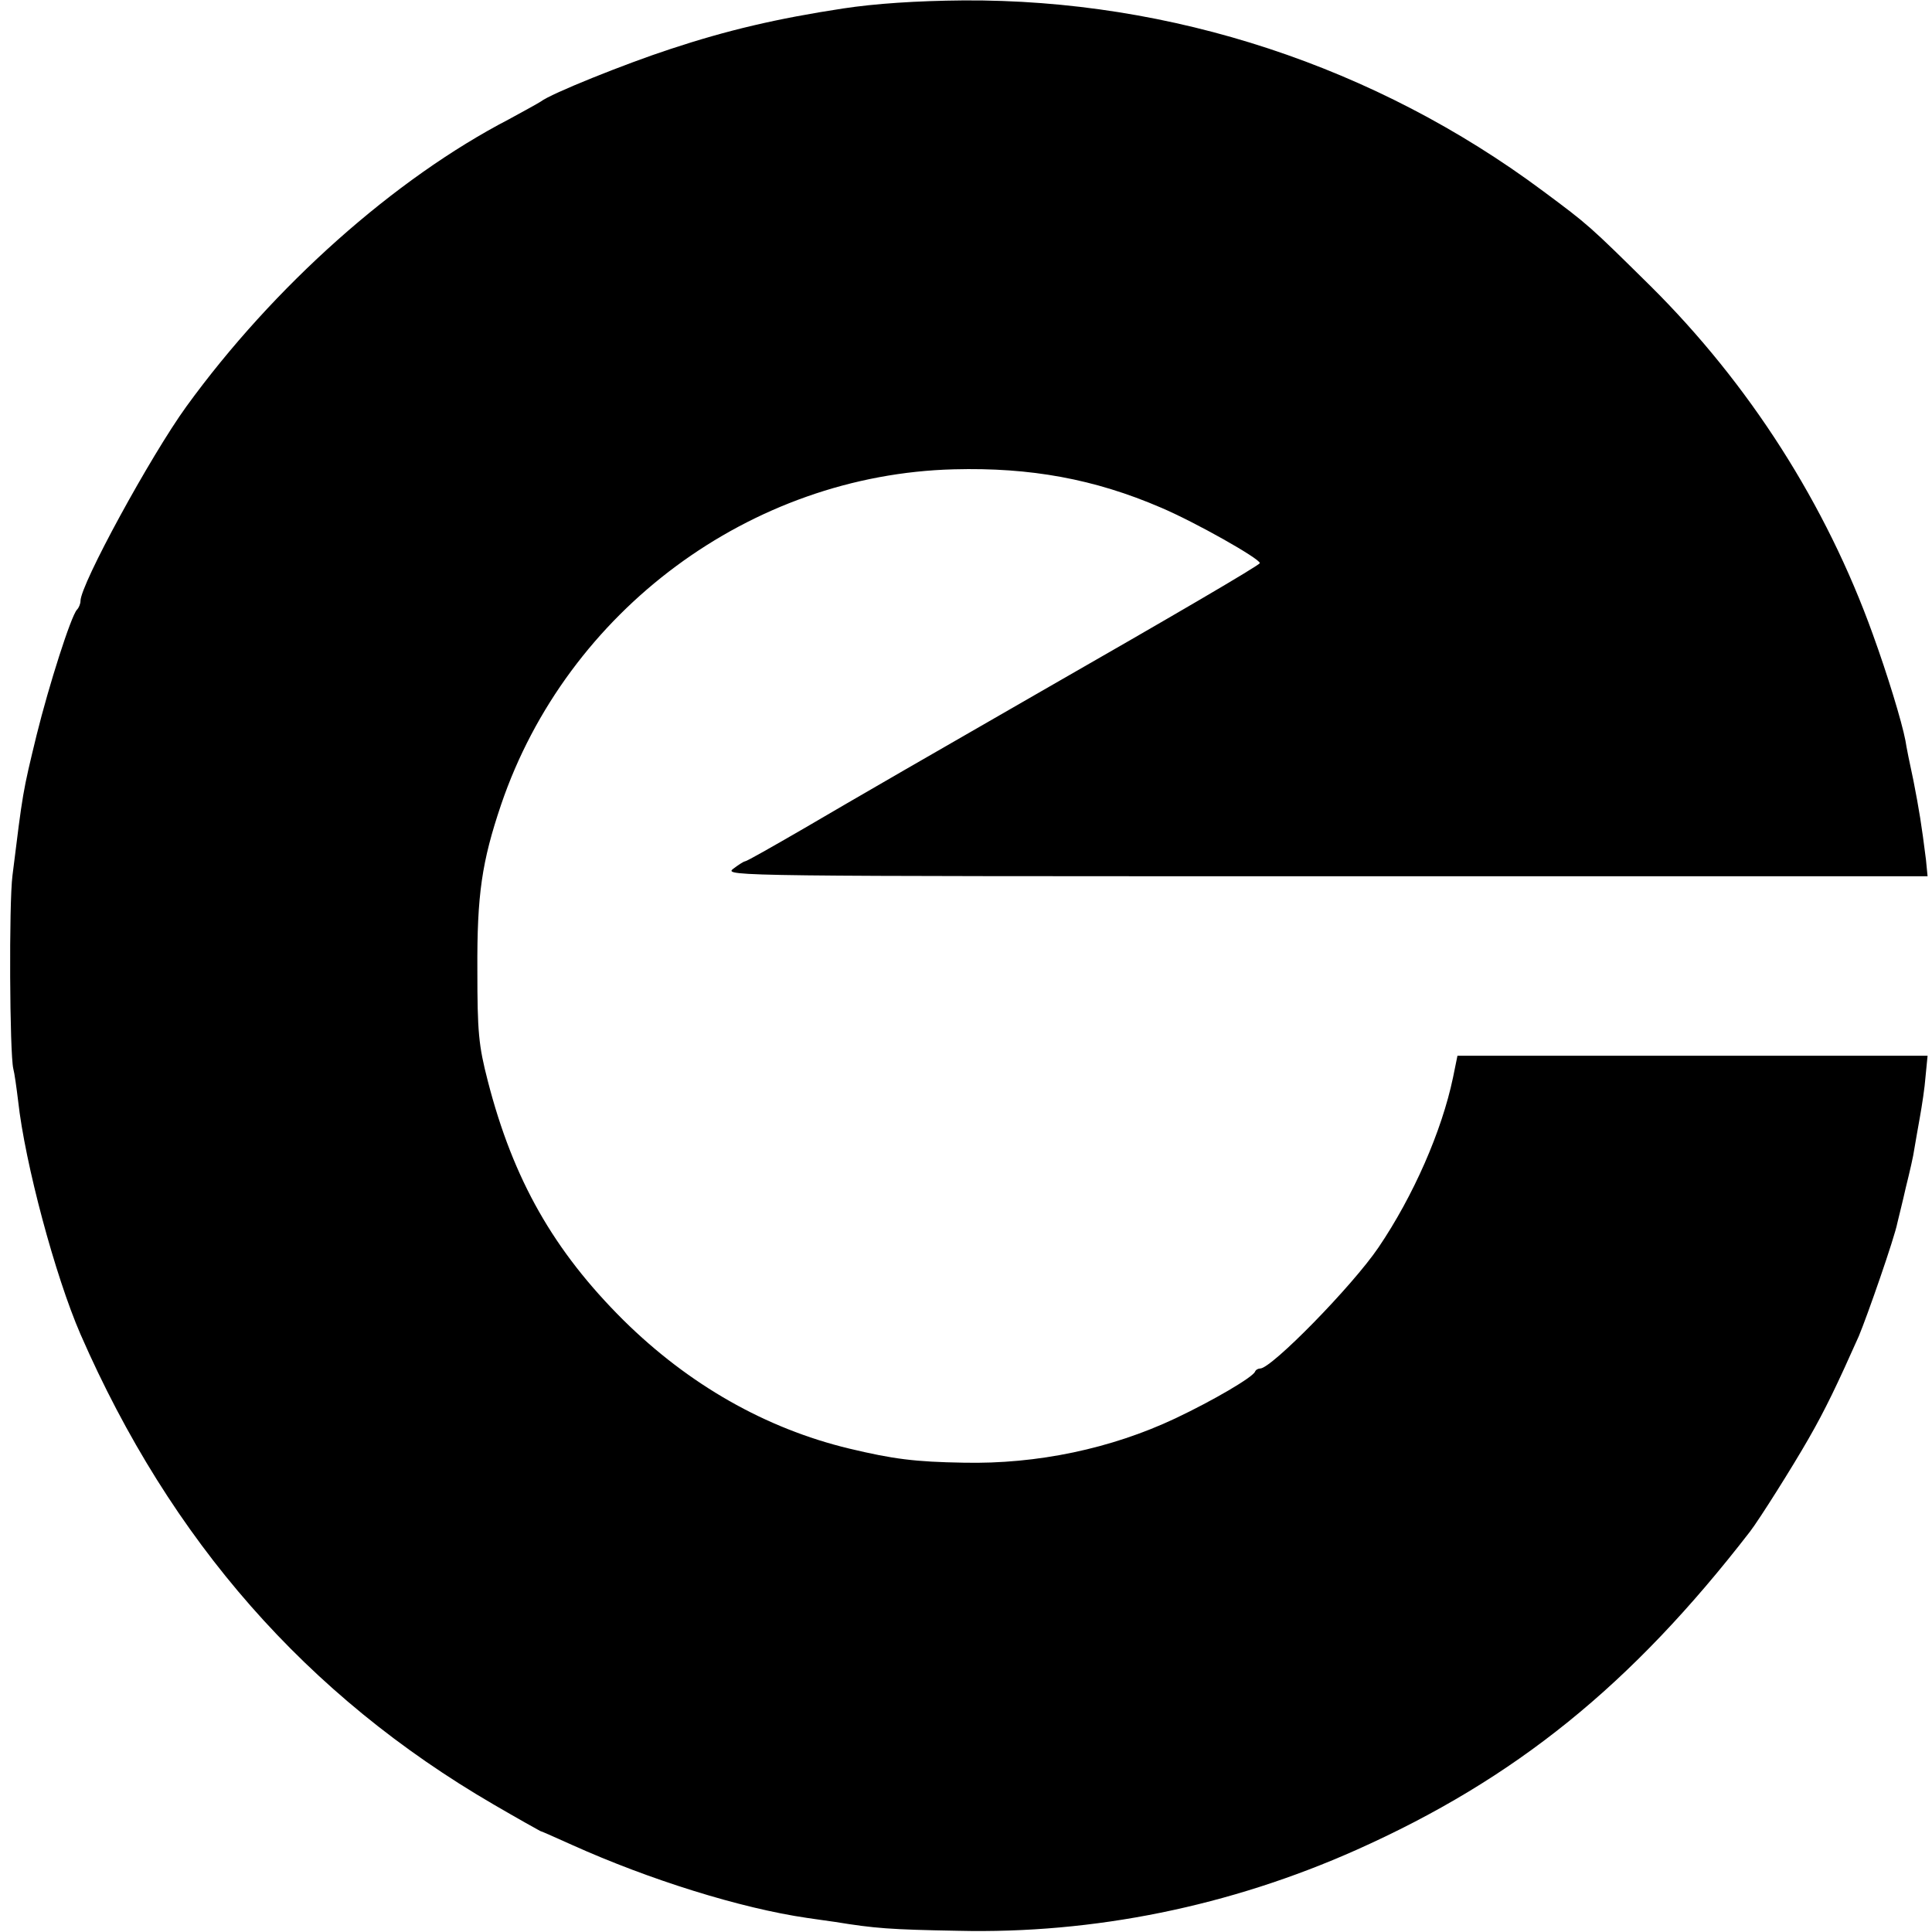 <svg version="1" xmlns="http://www.w3.org/2000/svg" width="640" height="640" viewBox="0 0 480 480"><path d="M209.5 2.1c-16.4 2.5-28.8 5.4-43 10.1-11.3 3.7-29.7 11.1-32.1 13-.6.4-4.2 2.4-7.9 4.4C98 44.4 68 71.1 46.3 101 37.4 113.3 20 145.2 20 149.3c0 .7-.4 1.7-.9 2.2-1.5 1.7-6.9 18.6-10 31.1-3.5 14.4-3.4 14-6 34.9-.9 7-.7 44.2.2 48 .3 1.1.8 4.7 1.2 8 1.7 15.5 9.2 43.5 15.5 58 22.4 51.3 56.2 89.8 102.6 116.8 6 3.5 11.2 6.4 11.6 6.6.4.1 4 1.7 8 3.5 19.1 8.6 41.8 15.7 58.3 18.1 2.2.3 5.4.8 7 1 9.8 1.6 13.7 1.9 30.5 2.2 33.8.8 67.6-6.1 99-20.1 39.4-17.6 68.3-40.9 97.8-79.1 2.3-3 10.5-16 14.5-23 4.2-7.3 7.1-13.4 12.5-25.5 2.1-5 8.9-24.5 9.6-28.2.3-1.3 1.3-5.2 2.1-8.8.9-3.6 1.9-7.9 2.1-9.5.3-1.7.9-5.3 1.4-8 .5-2.8 1.2-7.3 1.4-10.1l.5-5.1H362.1l-1.1 5.4c-2.8 13.4-9.9 29.5-18.5 42.2-6.5 9.6-26.6 30.1-29.4 30.1-.5 0-1.1.3-1.3.8-.6 1.4-10.3 7.1-19.8 11.6-15.9 7.5-34.3 11.4-52.6 11-12.1-.2-17.5-.9-28.4-3.5-20.8-5-39.9-15.9-56.1-31.9-17.3-17.2-27.4-34.9-33.7-59.4-2.3-8.9-2.6-12.2-2.6-27.6-.1-18.7 1.1-26.9 5.9-41.1 16.4-48.2 62-82 112.5-83.3 19-.5 34.9 2.4 51.4 9.5 8.5 3.6 24.6 12.7 24.6 13.8 0 .5-22.1 13.4-54.4 31.9-23 13.2-47.6 27.4-59 34.1-7.6 4.4-14.1 8.1-14.5 8.1-.3 0-1.7.9-3 1.9-2.3 1.8 2 1.8 147.2 1.8h149.6l-.4-4.1c-1.1-8.8-1.7-12.4-3.1-19.6-.9-4.1-1.8-8.6-2-10-.9-4.7-4.5-16.5-8.1-26.4-11.6-32.3-30.7-62.2-55.3-86.6-15.2-15-15.3-15.1-26.6-23.5-41.6-31-92.3-47.7-144-47.4-11.8.1-22 .8-29.9 2z"/></svg>